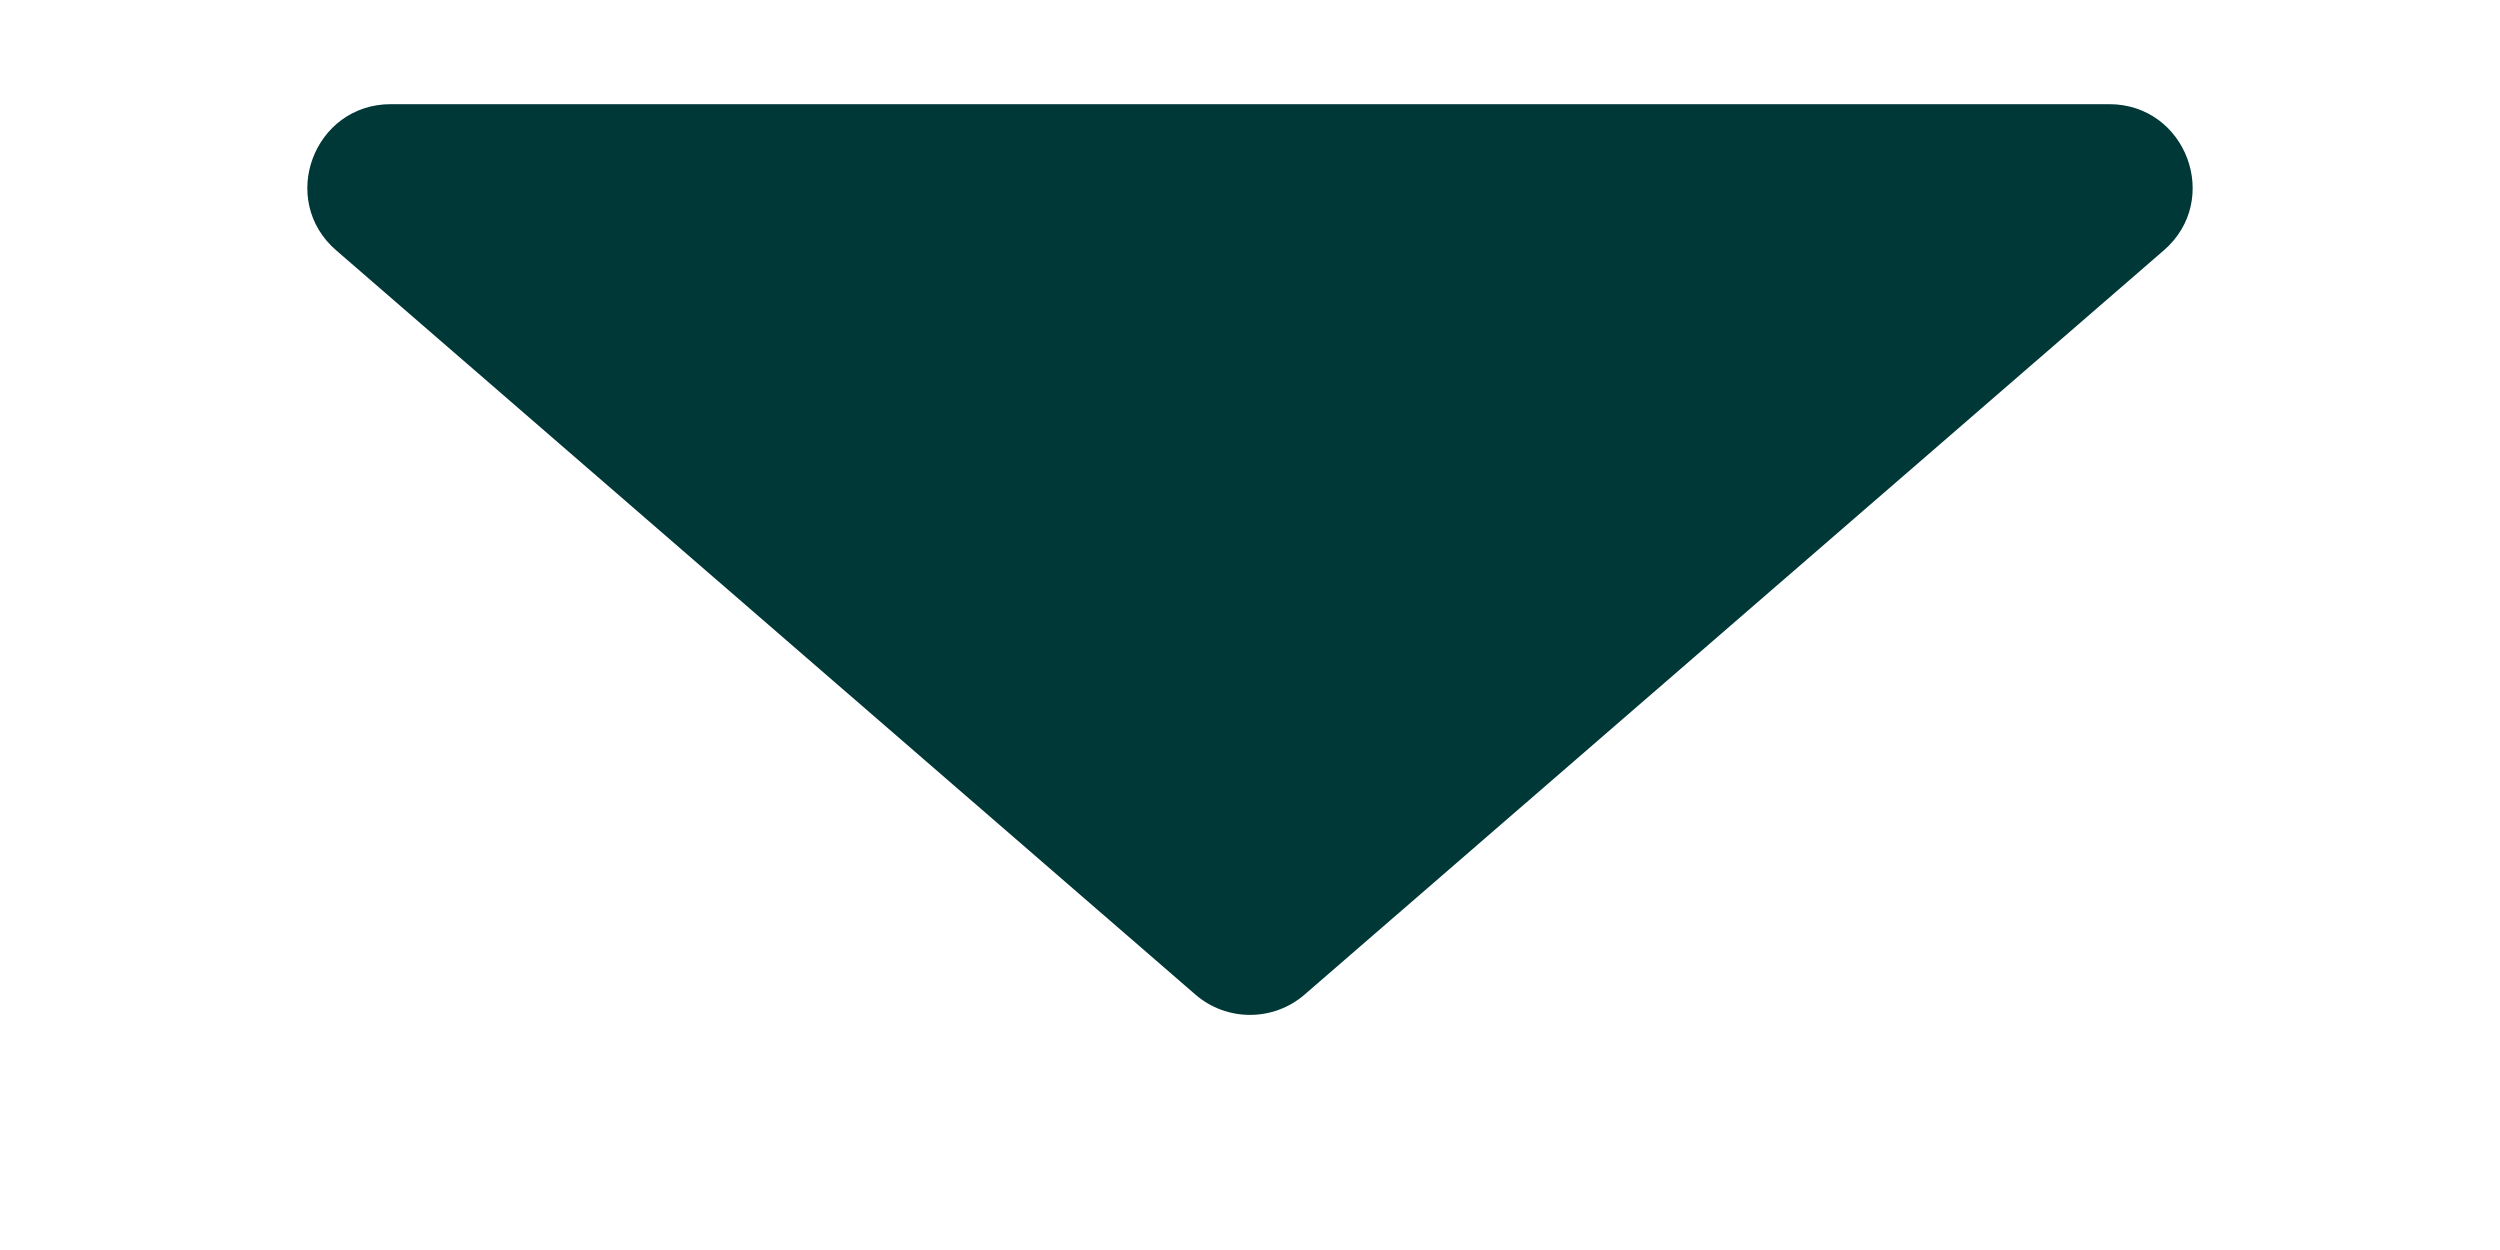 <?xml version="1.0" encoding="UTF-8"?> <svg xmlns="http://www.w3.org/2000/svg" width="6" height="3" viewBox="0 0 6 3" fill="none"><path d="M2.869 2.387C2.944 2.452 3.056 2.452 3.131 2.387L5.193 0.601C5.333 0.48 5.247 0.25 5.062 0.25H0.938C0.753 0.25 0.667 0.48 0.807 0.601L2.869 2.387Z" fill="#003837"></path></svg> 